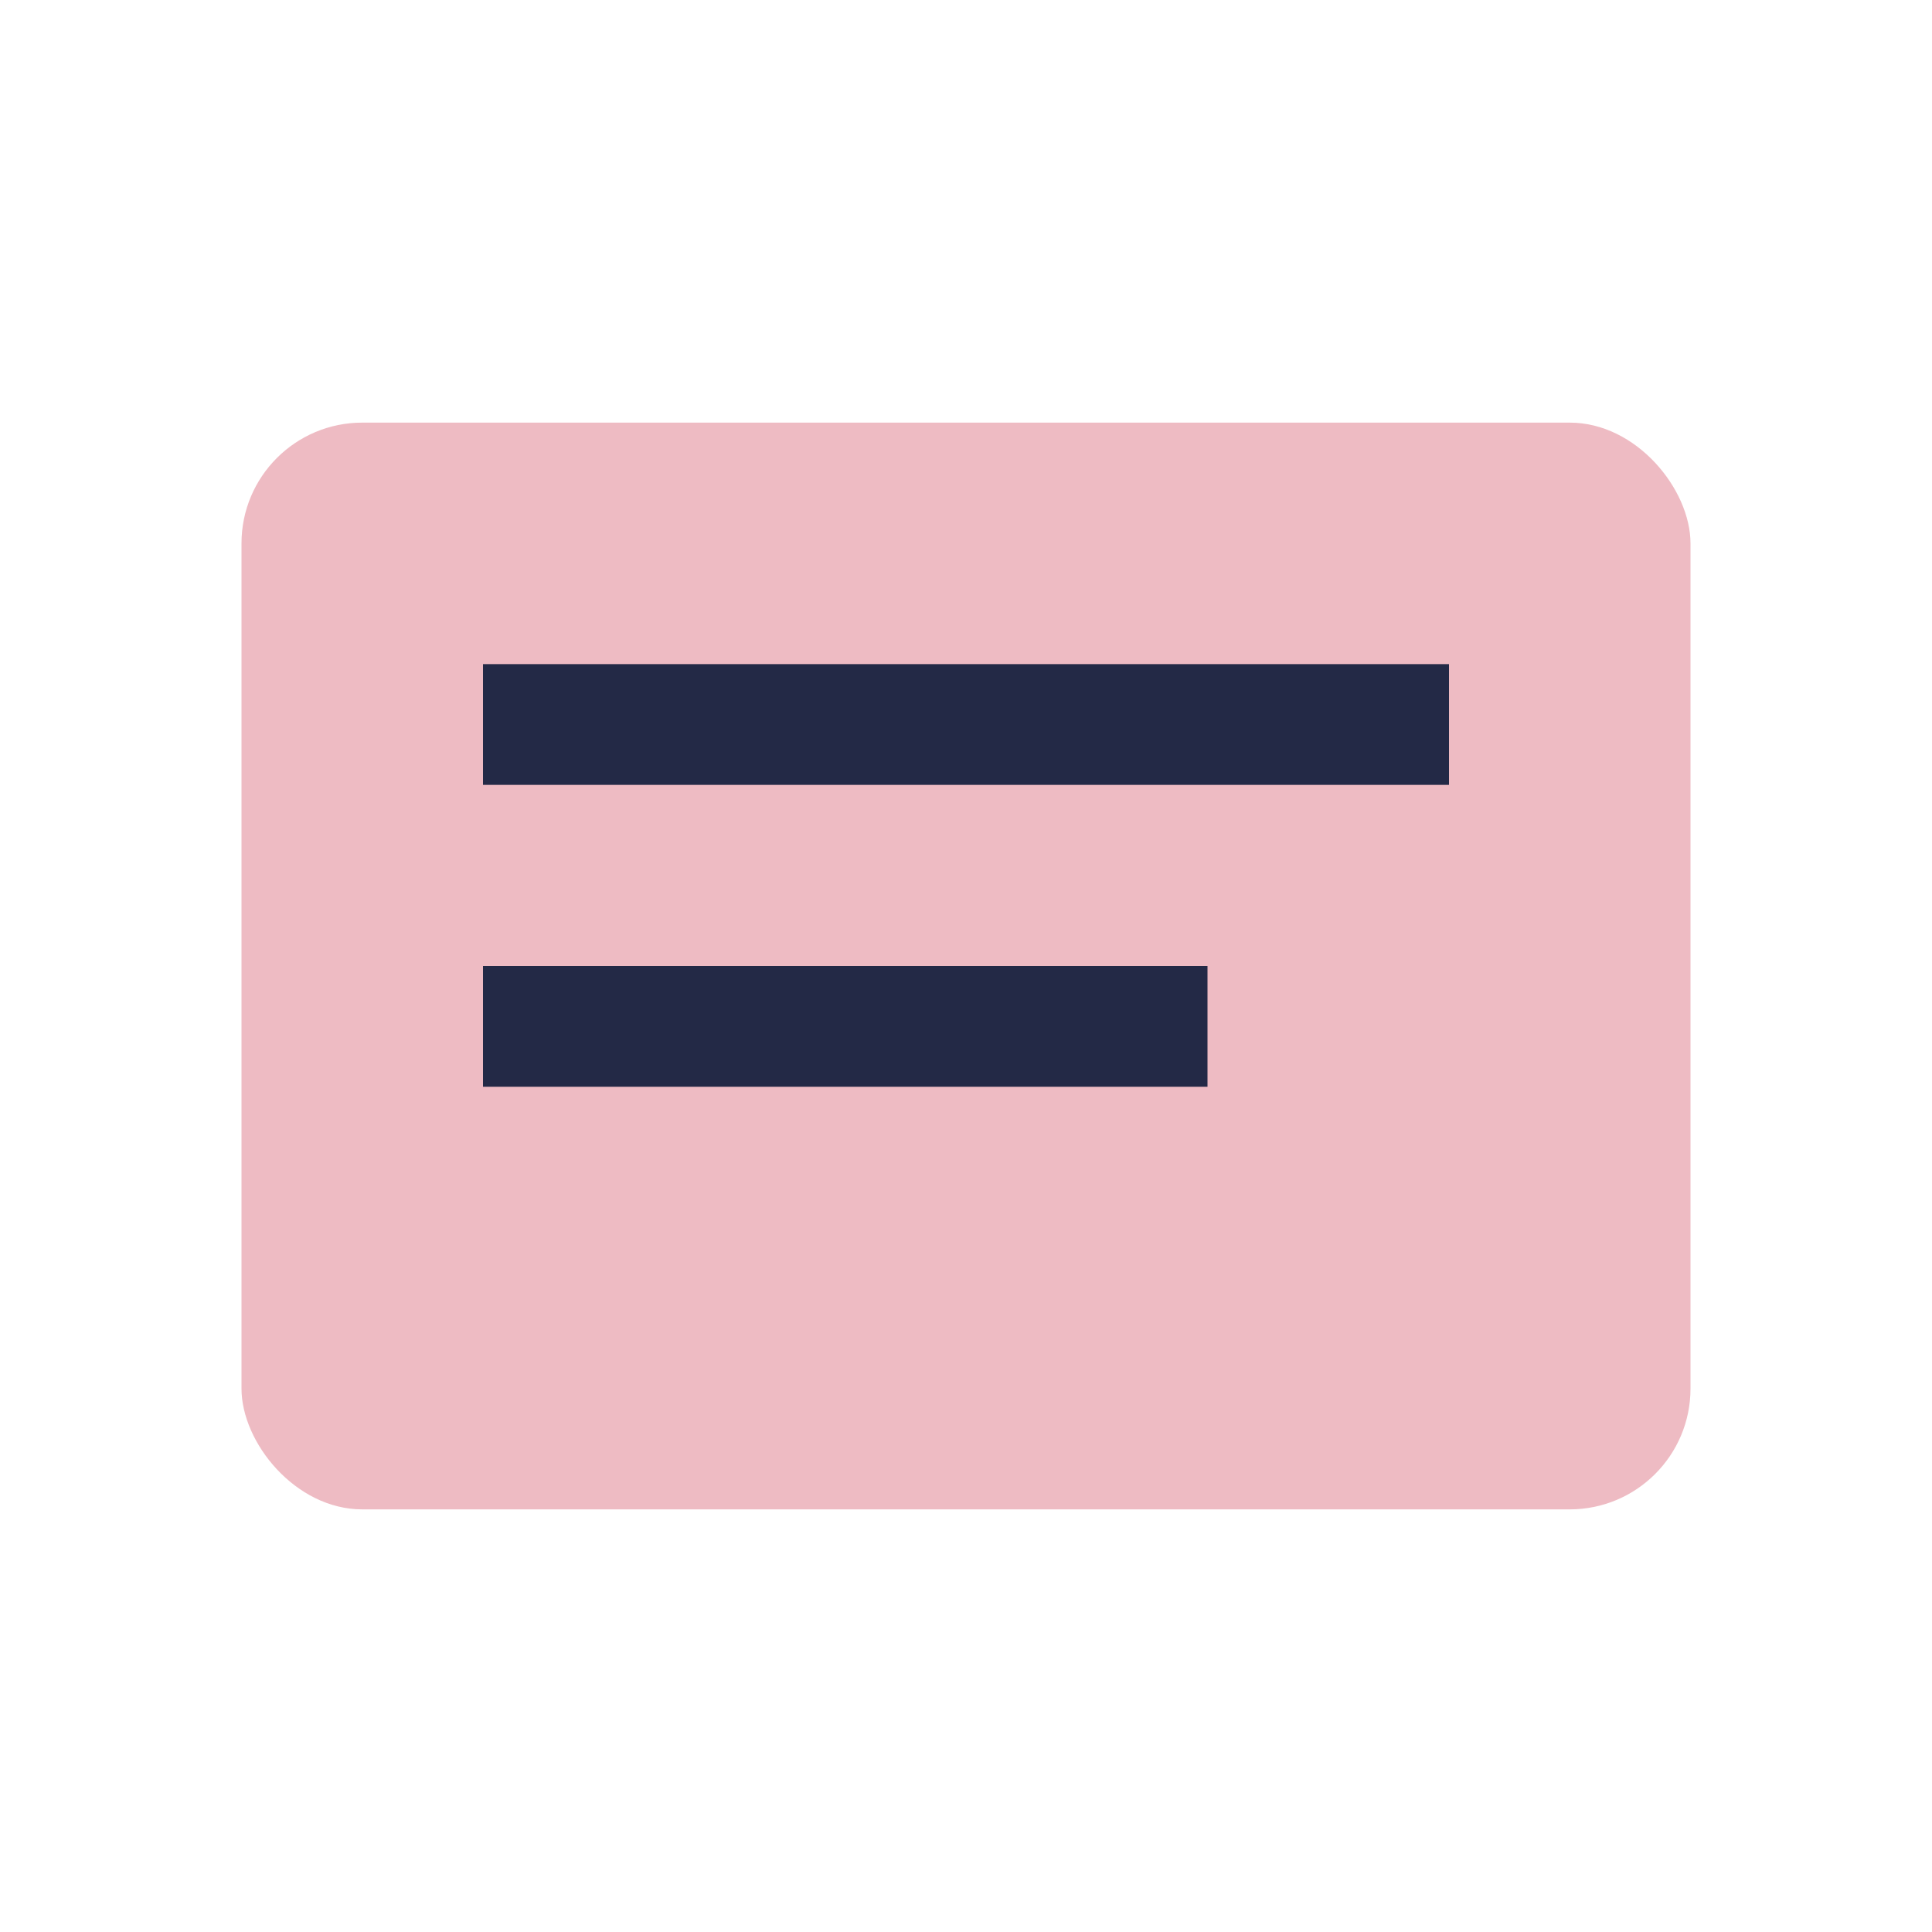 <?xml version="1.0" encoding="UTF-8"?>
<svg xmlns="http://www.w3.org/2000/svg" width="32" height="32" viewBox="0 0 32 32"><rect x="4" y="7" width="24" height="18" rx="2" fill="#eebbc3"/><rect x="8" y="11" width="16" height="2" fill="#232946"/><rect x="8" y="16" width="12" height="2" fill="#232946"/></svg>